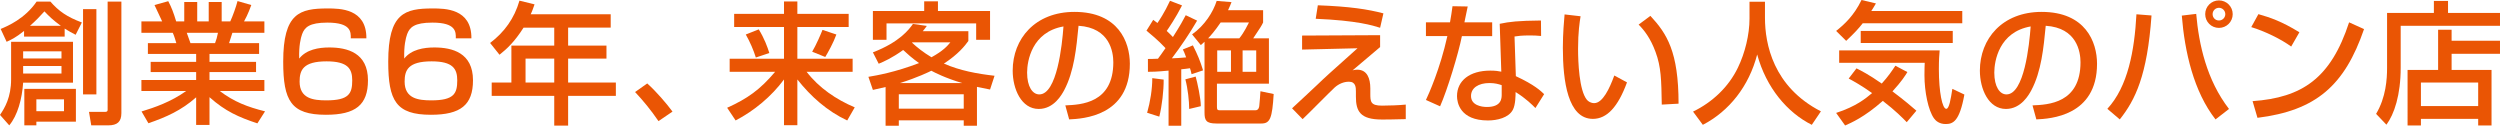 <?xml version="1.0" encoding="utf-8"?>
<!-- Generator: Adobe Illustrator 16.0.0, SVG Export Plug-In . SVG Version: 6.00 Build 0)  -->
<!DOCTYPE svg PUBLIC "-//W3C//DTD SVG 1.1//EN" "http://www.w3.org/Graphics/SVG/1.1/DTD/svg11.dtd">
<svg version="1.1" id="レイヤー_1" xmlns="http://www.w3.org/2000/svg" xmlns:xlink="http://www.w3.org/1999/xlink" x="0px"
	 y="0px" width="680.554px" height="34.231px" viewBox="0 0 680.554 34.231" enable-background="new 0 0 680.554 34.231"
	 xml:space="preserve">
<g>
	<path fill="#EA5504" d="M19.87,11.374v11.123H6.299c-0.288,4.428-1.512,8.927-3.78,11.627L0,31.28
		c1.296-1.908,3.023-4.788,3.023-9.683V11.374H19.87z M6.551,8.423c-2.34,1.872-3.563,2.412-4.751,2.951L0.18,7.883
		c1.908-0.792,6.587-2.771,9.791-7.451h3.744c2.304,2.628,4.535,4.176,8.567,5.688l-1.692,3.348
		c-0.972-0.504-1.872-0.972-2.988-1.691v2.195H6.551V8.423z M6.299,13.966v1.944h10.438v-1.944H6.299z M6.299,17.962v2.052h10.438
		v-2.052H6.299z M20.661,24.188v8.928H9.899v1.008H6.623v-9.936H20.661z M16.558,7.02c-2.052-1.477-3.276-2.664-4.464-3.924
		c-1.26,1.403-2.375,2.556-3.923,3.924H16.558z M9.899,27.032v3.24h7.523v-3.24H9.899z M22.605,2.483h3.636v23.218h-3.636V2.483z
		 M29.3,0.432h3.744v30.345c0,2.375-1.116,3.348-3.6,3.348h-4.607l-0.612-3.672h4.211c0.468,0,0.864,0,0.864-0.576V0.432z"/>
	<path fill="#EA5504" d="M38.531,30.344c3.563-1.079,8.027-2.627,12.167-5.579H38.495v-2.987h14.902v-2.16H41.015v-2.771h12.382
		v-2.159H40.259v-2.952h7.739c-0.108-0.396-0.612-2.124-0.972-2.808h-8.531V5.831h5.651c-0.252-0.54-1.404-2.987-2.087-4.463
		l3.743-1.044c0.9,1.691,1.44,3.131,2.16,5.507h2.196V0.54h3.528v5.291h3.131V0.54h3.528v5.291h2.339
		c0.684-1.476,1.584-3.995,1.98-5.543l3.744,1.08c-0.108,0.323-0.9,2.556-1.98,4.463h5.543v3.096H63.26
		c-0.108,0.396-0.756,2.376-0.9,2.808h8.171v2.952H57.033v2.159h12.67v2.771h-12.67v2.16h14.938v2.987H59.804
		c3.959,2.988,7.595,4.355,12.346,5.544l-2.087,3.275c-5.076-1.692-8.711-3.275-13.03-7.127v7.559h-3.636v-7.523
		c-4.031,3.564-8.171,5.399-12.994,7.056L38.531,30.344z M50.841,8.927c0.18,0.432,0.864,2.412,1.008,2.808h6.695
		c0.324-0.828,0.576-1.655,0.792-2.808H50.841z"/>
	<path fill="#EA5504" d="M95.488,10.438c0.036-1.764,0.072-4.283-6.372-4.283c-4.931,0-6.191,1.296-6.875,3.132
		c-0.396,1.115-0.9,3.167-0.792,6.659c1.944-2.484,5.328-3.024,8.207-3.024c4.859,0,10.511,1.44,10.511,8.928
		c0,6.73-3.383,9.395-11.446,9.395c-9.503,0-11.627-3.815-11.627-14.471c0-13.21,4.5-14.47,12.095-14.47
		c3.275,0,10.619,0,10.546,8.135H95.488z M81.558,22.209c0,4.644,3.743,5.111,7.271,5.111c6.155,0,7.055-1.836,7.055-5.436
		c0-3.131-1.152-5.183-6.983-5.183C82.493,16.702,81.558,19.113,81.558,22.209z"/>
	<path fill="#EA5504" d="M124.079,10.438c0.036-1.764,0.072-4.283-6.372-4.283c-4.931,0-6.191,1.296-6.875,3.132
		c-0.396,1.115-0.9,3.167-0.792,6.659c1.944-2.484,5.328-3.024,8.207-3.024c4.859,0,10.511,1.44,10.511,8.928
		c0,6.73-3.383,9.395-11.446,9.395c-9.503,0-11.627-3.815-11.627-14.471c0-13.21,4.5-14.47,12.095-14.47
		c3.275,0,10.619,0,10.546,8.135H124.079z M110.148,22.209c0,4.644,3.743,5.111,7.271,5.111c6.155,0,7.055-1.836,7.055-5.436
		c0-3.131-1.152-5.183-6.983-5.183C111.084,16.702,110.148,19.113,110.148,22.209z"/>
	<path fill="#EA5504" d="M142.526,7.523c-2.52,3.959-4.572,5.795-6.551,7.379l-2.556-3.204c3.887-2.951,6.587-6.659,7.991-11.519
		l4.104,1.008c-0.324,0.9-0.576,1.729-1.044,2.7h21.777v3.636h-11.59v4.895h10.438v3.528h-10.438v6.515h12.994v3.636h-12.994v8.099
		h-3.78v-8.099h-17.026v-3.636h5.363V12.418h11.663V7.523H142.526z M143.065,15.946v6.515h7.811v-6.515H143.065z"/>
	<path fill="#EA5504" d="M179.253,32.972c-2.088-3.06-4.176-5.579-6.372-7.919l3.312-2.34c2.447,2.196,5.327,5.544,6.875,7.667
		L179.253,32.972z"/>
	<path fill="#EA5504" d="M199.853,3.779h13.57V0.396h3.636v3.384h13.966v3.563h-13.966v8.639h15.046v3.564h-12.526
		c3.384,4.391,8.027,7.522,13.103,9.683l-2.052,3.563c-5.399-2.52-9.863-6.479-13.57-11.159v12.455h-3.636V21.633
		c-3.419,4.607-8.063,8.495-13.174,11.159l-2.304-3.456c5.507-2.483,8.927-4.896,13.066-9.79h-12.382v-3.564h14.794V7.343h-13.57
		V3.779z M206.548,7.991c1.512,2.447,2.412,4.896,2.879,6.443l-3.671,1.224c-0.612-1.979-1.584-4.248-2.736-6.264L206.548,7.991z
		 M227.678,9.395c-0.792,2.232-2.268,4.859-3.024,6.119l-3.563-1.439c1.044-1.728,2.448-4.968,2.808-5.939L227.678,9.395z"/>
	<path fill="#EA5504" d="M269.513,24.369c-1.26-0.252-2.16-0.433-3.564-0.72v10.582h-3.6v-1.476h-17.673v1.476h-3.6V23.685
		c-1.62,0.396-2.448,0.576-3.456,0.792l-1.224-3.563c2.34-0.396,7.199-1.224,13.787-3.743c-1.98-1.404-3.24-2.556-4.32-3.563
		c-2.987,2.159-5.255,3.167-6.659,3.743l-1.583-3.096c7.307-2.808,9.863-6.263,10.906-7.739l3.78,0.54
		c-0.576,0.792-0.792,1.08-1.116,1.44h12.418v2.663c-0.936,1.296-2.736,3.6-6.659,6.155c4.355,1.908,9.035,2.771,13.786,3.312
		L269.513,24.369z M251.587,0.36h3.743v2.627h14.183v7.848h-3.78V6.371h-24.405v4.464h-3.708V2.987h13.966V0.36z M244.676,25.665
		v3.923h17.673v-3.923H244.676z M261.918,22.605c-4.607-1.368-7.451-2.844-8.387-3.348c-0.576,0.288-3.708,1.836-8.531,3.348
		H261.918z M248.384,11.519l-0.108,0.108c1.404,1.295,3.024,2.591,5.292,3.959c3.204-1.764,4.319-3.06,5.147-4.067H248.384z"/>
	<path fill="#EA5504" d="M290.003,28.688c4.283-0.18,13.066-0.576,13.066-11.734c0-2.844-0.972-9.396-9.467-9.935
		c-0.576,5.975-1.188,12.418-3.924,17.565c-0.612,1.116-2.735,5.075-6.911,5.075c-4.715,0-7.091-5.399-7.091-10.438
		c0-8.675,6.119-15.982,16.81-15.982c11.951,0,15.083,8.207,15.083,14.11c0,14.29-12.779,14.975-16.522,15.154L290.003,28.688z
		 M279.6,19.762c0,3.888,1.512,5.939,3.312,5.939c4.823,0,6.228-13.463,6.587-18.502C280.896,8.711,279.6,16.594,279.6,19.762z"/>
	<path fill="#EA5504" d="M312.49,16.054c0.864,0,1.044,0,2.735-0.072c0.324-0.396,1.728-2.411,2.052-2.879
		c-1.908-2.088-4.355-4.067-5.183-4.752l1.836-2.951c0.396,0.288,0.756,0.576,1.152,0.863c0.324-0.468,1.908-2.771,3.419-6.047
		l3.275,1.26c-1.656,3.275-3.743,6.335-4.175,6.947c0.504,0.468,1.188,1.116,1.692,1.656c1.979-3.096,2.879-4.752,3.491-5.939
		l3.096,1.476c-2.088,3.563-4.392,6.983-6.875,10.259c0.864-0.036,2.627-0.108,3.888-0.252c-0.432-1.224-0.612-1.584-0.9-2.16
		l2.735-1.115c1.368,2.735,1.944,4.14,2.772,6.803l-3.132,1.044c-0.18-0.828-0.252-1.116-0.432-1.62
		c-0.324,0.072-1.979,0.252-2.375,0.288v15.37h-3.456v-15.01c-3.419,0.324-4.644,0.324-5.615,0.324V16.054z M316.773,21.669
		c0.036,2.916-0.468,7.235-1.188,10.079l-3.312-1.044c0.864-3.06,1.404-6.443,1.404-9.431L316.773,21.669z M325.484,20.842
		c0.468,1.655,1.404,5.938,1.404,8.063l-3.167,0.756c0-2.088-0.36-5.543-1.044-8.063L325.484,20.842z M327.896,11.374
		c-0.36,0.324-0.684,0.612-1.008,0.9l-2.375-2.916c3.456-2.447,5.723-6.083,6.695-9.106l4.031,0.324
		c-0.288,0.72-0.396,1.079-0.936,2.195h9.54v3.348c-0.469,1.008-0.721,1.332-2.7,4.319h4.283v12.347H331.28v6.371
		c0,0.756,0.216,0.864,0.792,0.864h9.683c0.863,0,1.008-0.864,1.043-1.152c0.072-0.684,0.289-3.132,0.324-4.031l3.6,0.756
		c-0.396,6.587-0.972,8.027-3.348,8.027h-12.238c-2.844,0-3.24-0.864-3.24-3.024V11.374z M337.363,10.438
		c1.332-1.62,2.34-3.779,2.628-4.319h-7.703c-1.656,2.447-2.879,3.743-3.419,4.319H337.363z M331.352,13.714v5.832h3.744v-5.832
		H331.352z M338.263,13.714v5.832h3.707v-5.832H338.263z"/>
	<path fill="#EA5504" d="M375.696,9.575v3.239c-1.225,1.008-6.408,5.436-7.488,6.335c0.361-0.107,0.721-0.18,1.261-0.18
		c2.7,0,3.563,2.376,3.563,5.111v1.403c0,2.16,0.035,3.276,3.168,3.276c1.799,0,4.822-0.108,6.479-0.288v3.959
		c-3.635,0.108-5.688,0.108-6.516,0.108c-5.902,0-7.055-2.268-7.055-6.228V24.98c0-1.115,0-2.735-1.908-2.735
		c-1.367,0-2.771,0.576-3.887,1.584c-1.404,1.296-7.415,7.415-8.711,8.603l-2.88-2.951c0.252-0.181,5.939-5.544,6.876-6.407
		c1.943-1.872,3.311-3.132,10.941-9.935l-15.082,0.359V9.683L375.696,9.575z M375.696,7.559c-1.944-0.611-6.228-1.979-17.53-2.447
		l0.575-3.672c8.748,0.324,13.57,1.08,17.854,2.196L375.696,7.559z"/>
	<path fill="#EA5504" d="M399.544,1.764c-0.108,0.504-0.828,4.031-0.9,4.319h7.559v3.744h-8.242
		c-0.936,4.715-3.959,14.649-5.939,19.113l-3.852-1.728c0.756-1.584,3.852-8.459,5.832-17.386h-5.832V6.083h6.551
		c0.289-1.584,0.469-2.844,0.685-4.392L399.544,1.764z M419.521,9.791c-1.188-0.108-1.943-0.145-3.096-0.145
		c-2.23,0-3.203,0.145-4.139,0.288l0.359,10.799c5.111,2.376,6.804,4.031,7.703,4.896l-2.375,3.779
		c-0.828-0.828-2.557-2.592-5.399-4.355c0,0.756,0,3.491-0.757,4.859c-1.15,2.16-4.283,2.88-6.767,2.88
		c-7.595,0-8.423-4.859-8.423-6.623c0-4.212,3.455-6.947,9.07-6.947c1.44,0,2.269,0.144,2.988,0.288l-0.432-13.03
		c2.735-0.576,4.895-0.828,11.23-0.9L419.521,9.791z M408.794,23.181c-0.863-0.287-1.836-0.575-3.348-0.575
		c-2.986,0-5.003,1.331-5.003,3.527c0,2.52,2.844,2.987,4.319,2.987c4.031,0,4.031-2.411,4.031-3.419V23.181z"/>
	<path fill="#EA5504" d="M430.267,4.428c-0.252,1.583-0.684,4.283-0.684,8.854c0,3.527,0.287,11.375,2.412,13.895
		c0.359,0.432,1.079,0.899,1.979,0.899c2.305,0,4.176-3.959,5.473-7.522l3.455,1.871c-2.447,6.695-5.472,9.936-9.287,9.936
		c-6.803,0-8.171-10.259-8.171-19.33c0-4.031,0.323-7.415,0.468-9.106L430.267,4.428z M452.368,28.473
		c-0.107-6.768-0.18-10.259-1.691-14.326c-1.368-3.744-3.133-5.976-4.607-7.451l3.203-2.376c4.5,4.859,7.667,9.755,7.667,23.901
		L452.368,28.473z"/>
	<path fill="#EA5504" d="M476.253,0.468h4.211v4.428c0,6.983,2.195,18.718,15.227,25.413l-2.484,3.671
		c-6.623-3.312-12.383-10.043-14.865-19.149c-2.232,8.639-7.632,15.442-14.795,19.149l-2.664-3.6
		c5.256-2.556,9.647-6.659,12.203-11.95c1.943-3.995,3.168-8.999,3.168-13.391V0.468z"/>
	<path fill="#EA5504" d="M507.069,6.335c-0.973,1.26-2.124,2.556-4.5,4.787l-2.735-2.699c2.268-1.8,4.859-4.176,6.911-8.423
		l3.924,0.936c-0.684,1.116-0.828,1.44-1.26,2.052h24.765v3.348H507.069z M519.056,33.26c-1.08-1.116-3.096-3.168-6.516-5.795
		c-5.039,4.463-8.711,6.011-10.258,6.694l-2.448-3.419c5.436-1.764,8.026-3.924,9.791-5.399c-2.916-2.088-5.04-3.239-6.372-3.96
		l2.125-2.771c1.223,0.612,3.383,1.692,6.875,4.14c1.764-1.943,2.807-3.491,3.707-4.859l3.275,1.728
		c-0.576,0.937-1.547,2.52-4.067,5.256c3.312,2.483,5.363,4.247,6.515,5.255L519.056,33.26z M500.662,13.714h27.356
		c-0.107,1.188-0.216,2.556-0.216,5.076c0,6.335,0.936,10.834,2.016,10.834c0.792,0,1.224-2.663,1.655-5.436l3.275,1.548
		c-1.331,7.38-3.131,8.027-5.111,8.027c-1.655,0-2.663-0.828-3.167-1.548c-1.548-2.159-2.592-7.199-2.592-11.734
		c0-1.584,0.036-2.628,0.072-3.384h-23.289V13.714z M531.582,8.423v3.275h-25.053V8.423H531.582z"/>
	<path fill="#EA5504" d="M553.292,28.688c4.283-0.18,13.066-0.576,13.066-11.734c0-2.844-0.972-9.396-9.467-9.935
		c-0.576,5.975-1.188,12.418-3.924,17.565c-0.611,1.116-2.734,5.075-6.91,5.075c-4.716,0-7.092-5.399-7.092-10.438
		c0-8.675,6.119-15.982,16.811-15.982c11.95,0,15.082,8.207,15.082,14.11c0,14.29-12.779,14.975-16.521,15.154L553.292,28.688z
		 M542.89,19.762c0,3.888,1.512,5.939,3.312,5.939c4.823,0,6.228-13.463,6.587-18.502C544.186,8.711,542.89,16.594,542.89,19.762z"
		/>
	<path fill="#EA5504" d="M573.667,29.624c5.615-6.083,7.379-15.838,7.919-25.736l4.103,0.323
		c-1.15,16.343-4.427,23.002-8.639,28.293L573.667,29.624z M597.855,3.779c0.72,8.315,2.844,17.998,8.927,25.881l-3.672,2.844
		c-5.938-7.595-8.387-18.357-9.178-28.257L597.855,3.779z M607.79,3.852c0,2.088-1.691,3.743-3.743,3.743
		c-2.088,0-3.743-1.655-3.743-3.743s1.691-3.743,3.743-3.743S607.79,1.764,607.79,3.852z M602.319,3.852
		c0,0.972,0.756,1.728,1.728,1.728c0.937,0,1.728-0.756,1.728-1.728s-0.791-1.728-1.728-1.728S602.319,2.88,602.319,3.852z"/>
	<path fill="#EA5504" d="M623.712,12.67c-2.699-1.979-7.163-4.175-10.871-5.291l1.944-3.527c3.167,0.899,6.3,1.943,11.159,4.932
		L623.712,12.67z M613.202,27.536c13.461-0.972,21.272-6.155,26.275-21.453l4.068,1.836c-5.291,15.37-13.066,22.173-29.013,24.153
		L613.202,27.536z"/>
	<path fill="#EA5504" d="M649.813,3.527h12.742V0.252h3.852v3.275h14.146V7.02h-27.033v11.41c0,7.451-1.764,12.67-3.887,15.514
		l-2.809-2.951c2.7-4.5,2.988-9.503,2.988-12.49V3.527z M680.554,14.65H667.38v4.392h10.87v15.117h-3.636V32.36h-15.586v1.799
		h-3.636V19.042h8.315V8.099h3.672v2.988h13.174V14.65z M659.028,22.461v6.407h15.586v-6.407H659.028z"/>
</g>
</svg>
